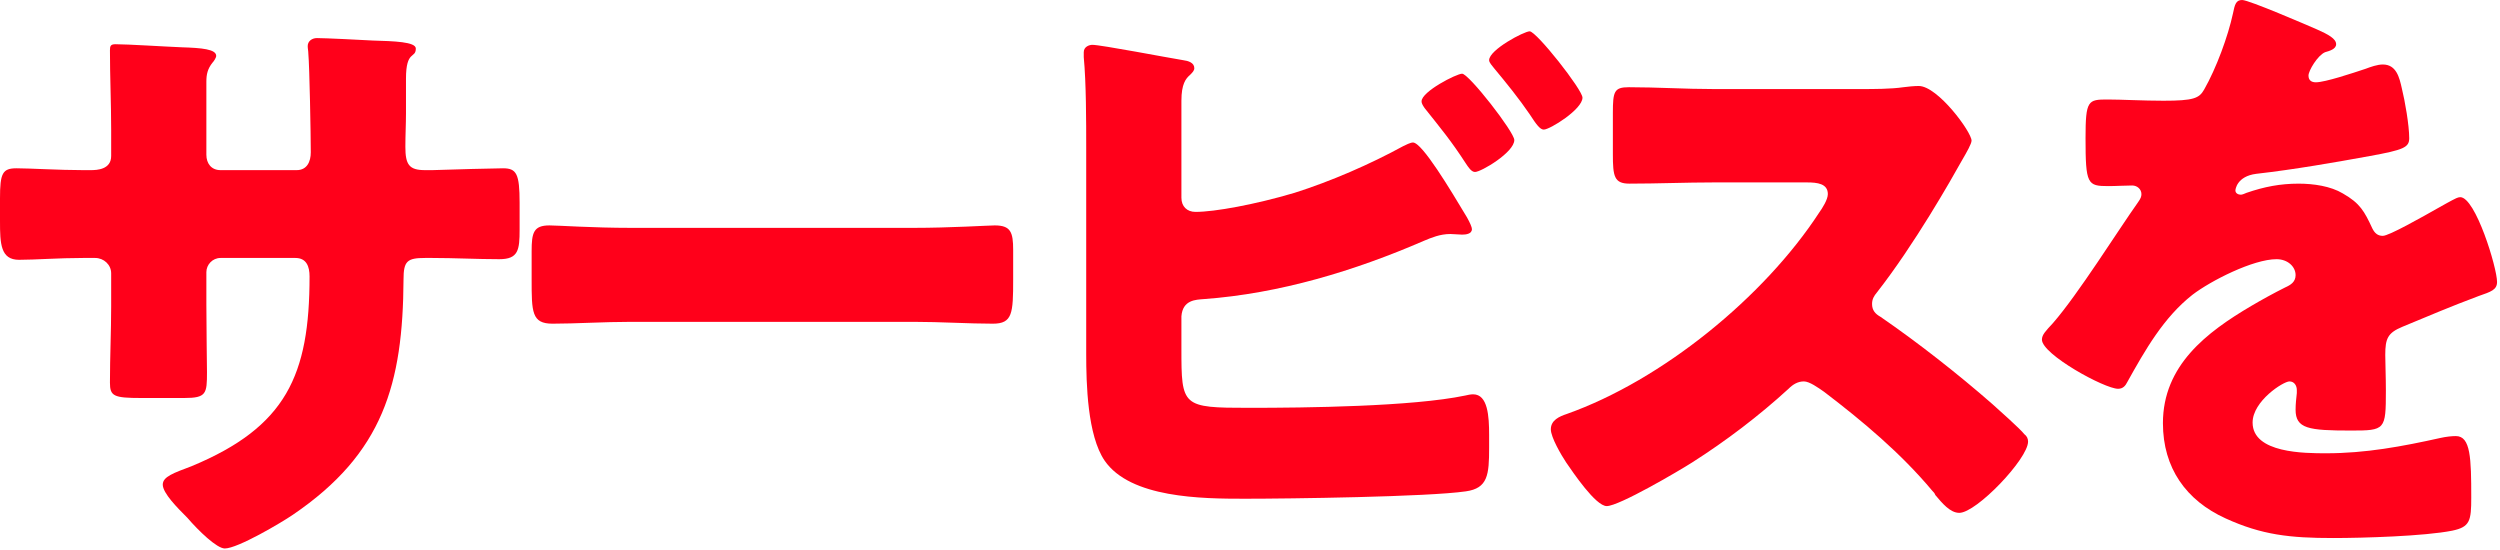 <svg width="486" height="107" viewBox="0 0 486 107" fill="none" xmlns="http://www.w3.org/2000/svg">
<path d="M435.876 0C437.189 0 448.532 4.895 450.442 5.731C452.592 6.686 454.144 7.522 454.144 8.597C454.144 9.552 452.83 9.91 451.995 10.149C450.562 10.746 448.771 13.731 448.771 14.686C448.771 15.641 449.368 16 450.204 16C451.995 16 457.368 14.209 459.875 13.373C460.83 13.015 462.144 12.537 463.218 12.537C465.845 12.537 466.442 15.044 466.92 17.194C467.517 19.582 468.352 24.358 468.352 26.865C468.352 28.656 467.278 29.134 460.711 30.328C454.144 31.522 446.025 32.954 438.622 33.79C434.801 34.268 434.562 36.895 434.562 37.014C434.562 37.611 435.159 37.85 435.637 37.85C435.876 37.85 436.473 37.611 436.711 37.492C440.174 36.298 443.278 35.701 446.86 35.701C449.726 35.701 453.069 36.178 455.457 37.611C458.8 39.521 459.636 41.074 461.188 44.417C461.666 45.372 462.263 45.85 463.218 45.85C464.412 45.85 470.74 42.268 474.322 40.238C475.397 39.641 476.233 39.163 476.71 38.924C477.188 38.686 477.785 38.327 478.263 38.327C481.248 38.327 485.427 52.058 485.427 54.805C485.427 56.357 484.233 56.715 481.845 57.551C476.113 59.7 472.531 61.252 467.039 63.521C464.173 64.715 463.696 65.789 463.696 69.013C463.696 70.446 463.815 73.312 463.815 75.938C463.815 83.58 463.696 83.699 457.009 83.699C448.771 83.699 446.263 83.341 446.263 79.64C446.263 78.565 446.383 77.491 446.502 76.416V75.819C446.502 74.983 446.025 74.147 445.069 74.147C443.875 74.147 437.905 77.968 437.905 82.147C437.905 88.117 448.054 88.117 452.233 88.117C459.875 88.117 466.92 86.804 474.442 85.132C475.516 84.893 476.591 84.774 477.427 84.774C480.292 84.774 480.412 89.072 480.412 96.714C480.412 101.251 480.173 102.445 476.71 103.162C471.337 104.236 459.397 104.594 453.547 104.594C445.189 104.594 439.696 103.997 432.652 100.774C425.01 97.311 420.473 90.983 420.473 82.267C420.473 71.043 428.95 64.595 437.667 59.461C439.696 58.267 442.084 56.954 444.234 55.879C445.308 55.402 446.263 54.805 446.263 53.491C446.263 51.82 444.711 50.387 442.562 50.387C438.025 50.387 429.786 54.566 426.204 57.312C420.592 61.73 417.01 68.058 413.548 74.267C413.19 74.983 412.712 75.58 411.757 75.58C409.13 75.58 396.951 68.894 396.951 66.028C396.951 65.073 397.668 64.357 399.1 62.804C403.996 57.193 411.757 44.775 415.578 39.402C416.175 38.566 416.294 38.208 416.294 37.73C416.294 36.775 415.458 36.059 414.503 36.059C413.07 36.059 411.399 36.178 409.846 36.178C405.787 36.178 405.429 35.82 405.429 26.865C405.429 19.462 405.906 19.343 409.727 19.343C412.354 19.343 416.652 19.582 420.592 19.582C426.443 19.582 427.518 19.104 428.473 17.432C430.861 13.253 433.129 7.045 434.085 2.627C434.443 0.836 434.682 0 435.876 0Z" fill="#FF001A"/>
<path d="M333.123 17.313H361.779C364.167 17.313 367.63 17.313 370.018 16.955C370.854 16.835 372.167 16.716 373.003 16.716C376.704 16.716 383.271 25.671 383.271 27.342C383.271 27.939 382.316 29.611 381.48 31.044C379.212 35.103 372.167 47.521 364.884 56.834C364.287 57.551 363.929 58.148 363.929 59.103C363.929 60.297 364.526 61.013 365.6 61.61C372.884 66.625 380.645 72.714 387.331 78.565C388.525 79.64 392.704 83.341 393.54 84.416C394.017 84.774 394.256 85.251 394.256 85.848C394.256 89.192 384.227 99.699 380.883 99.699C379.092 99.699 377.54 97.788 376.227 96.236C376.107 95.878 375.869 95.639 375.63 95.4C369.54 88.117 362.138 81.908 354.615 76.177C353.421 75.341 351.75 74.147 350.675 74.147C349.481 74.147 348.526 74.744 347.69 75.58C341.959 80.834 335.511 85.729 328.944 89.908C326.318 91.58 314.736 98.385 312.348 98.385C310.199 98.385 305.781 91.818 304.467 89.908C303.512 88.475 301.482 85.013 301.482 83.46C301.482 81.669 303.154 80.953 304.587 80.475C323.094 73.908 342.914 57.789 353.66 41.312C354.257 40.476 355.332 38.805 355.332 37.73C355.332 35.7 353.302 35.462 351.272 35.462H333.123C327.75 35.462 322.258 35.7 316.766 35.7C313.781 35.7 313.542 34.268 313.542 29.969V21.969C313.542 17.79 313.781 16.955 316.646 16.955C322.139 16.955 327.631 17.313 333.123 17.313Z" fill="#FF001A"/>
<path d="M229.666 61.491V67.819C229.666 79.043 229.786 79.282 242.8 79.282C253.785 79.282 274.561 79.043 284.829 76.894C285.307 76.774 285.904 76.655 286.381 76.655C289.247 76.655 289.486 80.953 289.486 84.535V87.043C289.486 92.296 289.247 94.923 284.948 95.52C277.546 96.595 250.561 96.953 241.964 96.953C233.606 96.953 219.756 96.833 214.741 89.55C211.398 84.655 211.159 74.625 211.159 68.774V28.775C211.159 23.641 211.159 16.119 210.682 11.104V10.149C210.682 9.074 211.756 8.716 212.353 8.716C214.025 8.716 227.039 11.224 230.024 11.701C230.98 11.821 232.174 12.179 232.174 13.253C232.174 13.731 231.815 14.089 231.338 14.567C230.502 15.283 229.666 16.358 229.666 19.582V38.447C229.666 40.118 230.741 41.193 232.412 41.193C236.114 41.193 243.994 39.76 251.636 37.492C258.8 35.223 266.441 31.88 272.77 28.417C273.247 28.178 274.202 27.701 274.68 27.701C276.471 27.701 281.963 36.895 285.187 42.268C285.784 43.342 286.142 44.178 286.142 44.536C286.142 45.491 284.948 45.611 284.232 45.611C283.635 45.611 282.56 45.491 281.963 45.491C279.934 45.491 278.262 46.208 276.829 46.805C263.337 52.655 248.77 57.073 233.965 58.148C232.532 58.267 229.905 58.267 229.666 61.491ZM284.232 14.328C285.545 14.328 294.381 25.671 294.381 27.223C294.381 29.611 287.933 33.432 286.739 33.432C286.023 33.432 285.426 32.477 284.948 31.76C282.083 27.343 280.172 25.074 276.949 21.014C276.71 20.656 276.352 20.179 276.352 19.701C276.352 17.791 283.157 14.328 284.232 14.328ZM297.366 6.089C298.679 6.089 307.634 17.432 307.634 18.985C307.634 21.253 301.306 25.193 300.112 25.193C299.396 25.193 298.679 24.238 297.366 22.208C295.336 19.223 292.829 16.119 290.441 13.253C290.083 12.776 289.486 12.179 289.486 11.701C289.486 9.671 296.291 6.089 297.366 6.089Z" fill="#FF001A"/>
<path d="M122.692 44.297H177.616C184.661 44.297 192.303 43.82 193.377 43.82C196.482 43.82 196.959 45.133 196.959 48.596V54.327C196.959 60.894 196.84 62.924 193.019 62.924C188.362 62.924 182.87 62.566 177.616 62.566H122.692C117.439 62.566 111.827 62.924 107.409 62.924C103.35 62.924 103.35 60.655 103.35 54.327V48.835C103.35 45.253 103.708 43.82 106.812 43.82C108.484 43.82 115.17 44.297 122.692 44.297Z" fill="#FF001A"/>
<path d="M16.119 33.074H17.671C18.865 33.074 21.611 32.954 21.611 30.328V25.193C21.611 20.059 21.373 14.925 21.373 9.791C21.373 8.955 21.492 8.597 22.447 8.597C24.835 8.597 32.238 9.074 35.342 9.194C39.163 9.313 42.029 9.552 42.029 10.865C42.029 11.224 41.551 11.94 41.312 12.179C40.357 13.373 40.118 14.447 40.118 15.88V30.089C40.118 31.76 41.074 33.074 42.865 33.074H57.67C59.7 33.074 60.416 31.402 60.416 29.611C60.416 26.268 60.178 13.015 59.939 10.388C59.939 9.91 59.819 9.433 59.819 8.955C59.819 8 60.655 7.403 61.61 7.403C63.282 7.403 70.327 7.761 72.476 7.88C76.535 8 80.834 8.119 80.834 9.433C80.834 11.462 78.923 9.671 78.923 15.283V21.97C78.923 24.119 78.804 26.268 78.804 28.537C78.804 31.999 79.52 33.074 82.625 33.074H84.058C87.043 32.954 96.714 32.716 97.789 32.716C100.415 32.716 101.012 33.79 101.012 39.402V44.656C101.012 48.596 100.774 50.387 97.072 50.387C92.774 50.387 88.356 50.148 84.058 50.148H82.625C79.162 50.148 78.446 50.745 78.446 54.327C78.326 74.625 74.506 88.117 56.954 100.057C54.685 101.609 46.208 106.624 43.7 106.624C42.148 106.624 38.566 103.162 36.417 100.654C34.507 98.744 31.641 95.878 31.641 94.207C31.641 92.654 33.79 91.938 37.253 90.625C55.64 82.983 60.178 72.953 60.178 53.73C60.178 51.82 59.581 50.148 57.431 50.148H42.865C41.312 50.148 40.118 51.461 40.118 52.894V59.222C40.118 64.118 40.238 70.804 40.238 72.356C40.238 76.535 40.118 77.371 35.82 77.371H27.462C22.089 77.371 21.373 77.013 21.373 74.386C21.373 69.371 21.611 64.476 21.611 59.581V53.133C21.611 51.461 20.179 50.148 18.507 50.148H16.119C11.462 50.148 6.806 50.506 3.701 50.506C0.119 50.506 0 47.402 0 42.984V38.566C0 33.671 0.478 32.716 3.224 32.716C5.731 32.716 11.582 33.074 16.119 33.074Z" fill="#FF001A"/>
</svg>
